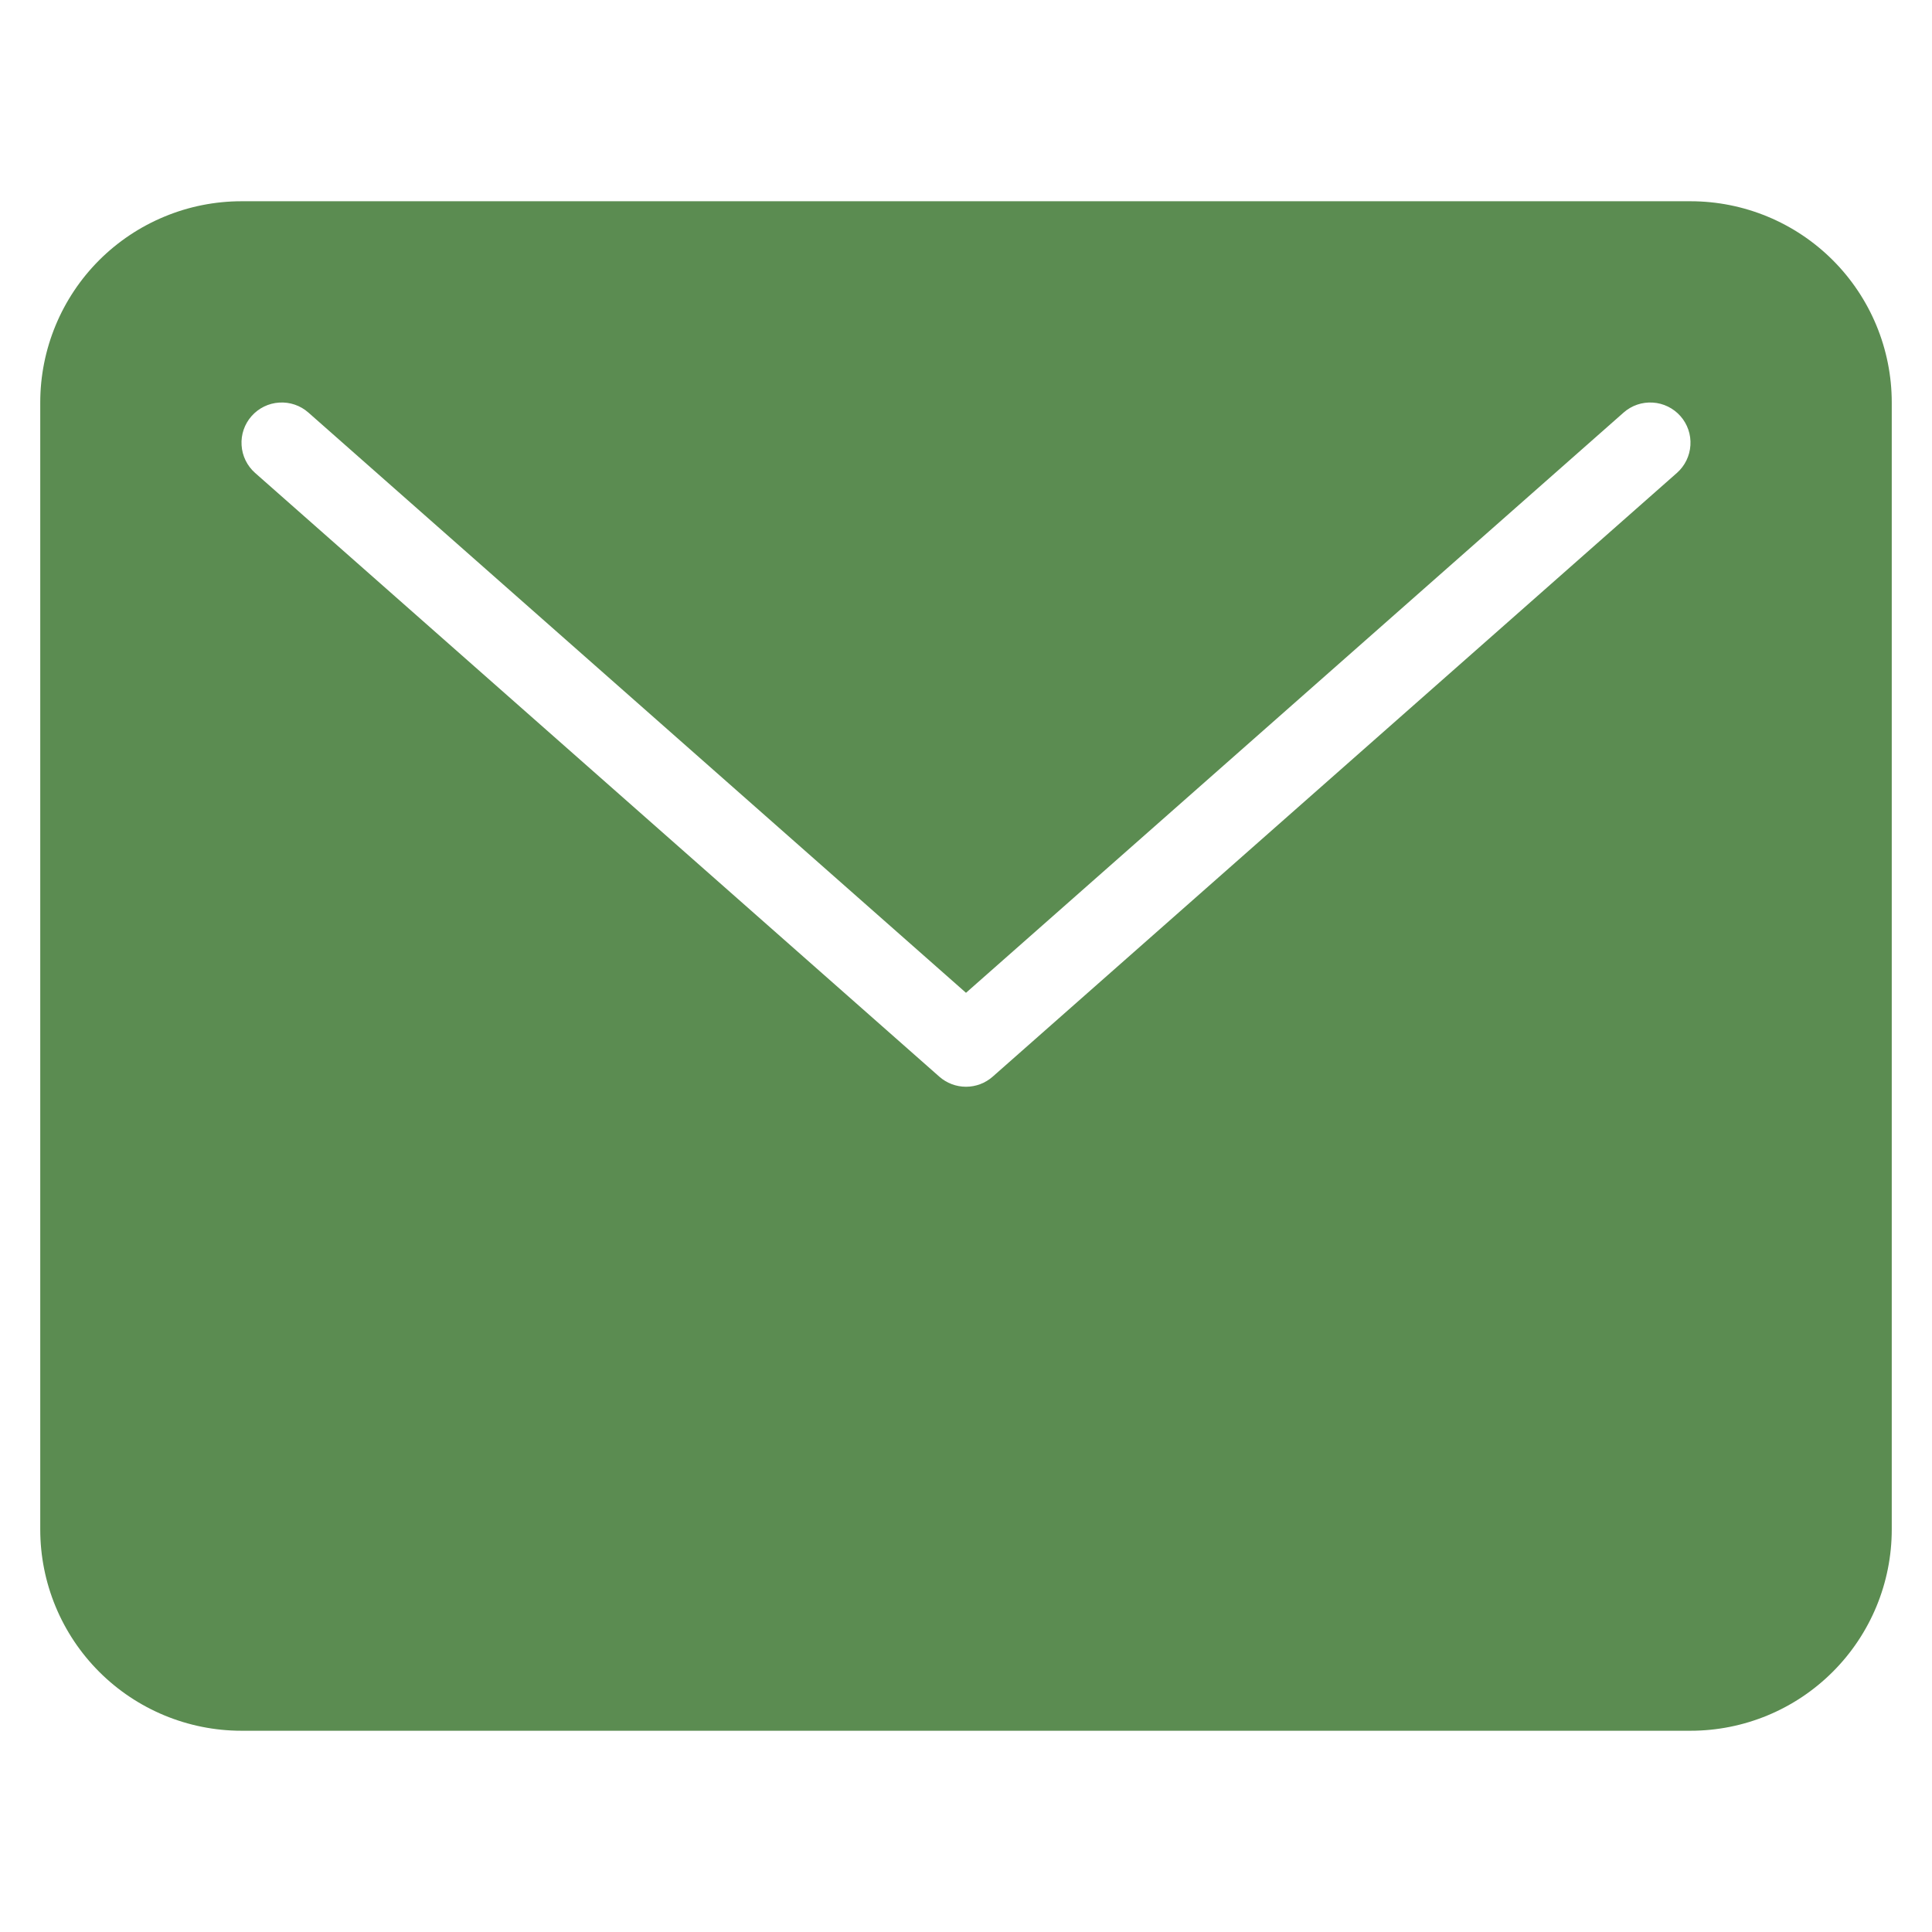 <svg width="48" height="48" viewBox="0 0 48 48" fill="none" xmlns="http://www.w3.org/2000/svg">
<path d="M42 5H6C5.343 5 4.693 5.129 4.087 5.381C3.48 5.632 2.929 6 2.464 6.464C1.527 7.402 1 8.674 1 10V38C1 39.326 1.527 40.598 2.464 41.535C3.402 42.473 4.674 43 6 43H42C43.326 43 44.598 42.473 45.535 41.535C46.473 40.598 47 39.326 47 38V10C47 8.674 46.473 7.402 45.535 6.464C44.598 5.527 43.326 5 42 5ZM41.662 11.75L24.662 26.75C24.479 26.911 24.244 27 24 27C23.756 27 23.521 26.911 23.338 26.75L6.338 11.75C6.139 11.574 6.018 11.327 6.002 11.062C5.985 10.797 6.074 10.537 6.25 10.338C6.426 10.139 6.673 10.018 6.938 10.002C7.203 9.985 7.463 10.074 7.662 10.25L24 24.666L40.338 10.25C40.537 10.074 40.797 9.985 41.062 10.002C41.327 10.018 41.574 10.139 41.75 10.338C41.926 10.537 42.015 10.797 41.998 11.062C41.982 11.327 41.861 11.574 41.662 11.75Z" fill="#5B8C51"/>
</svg>

